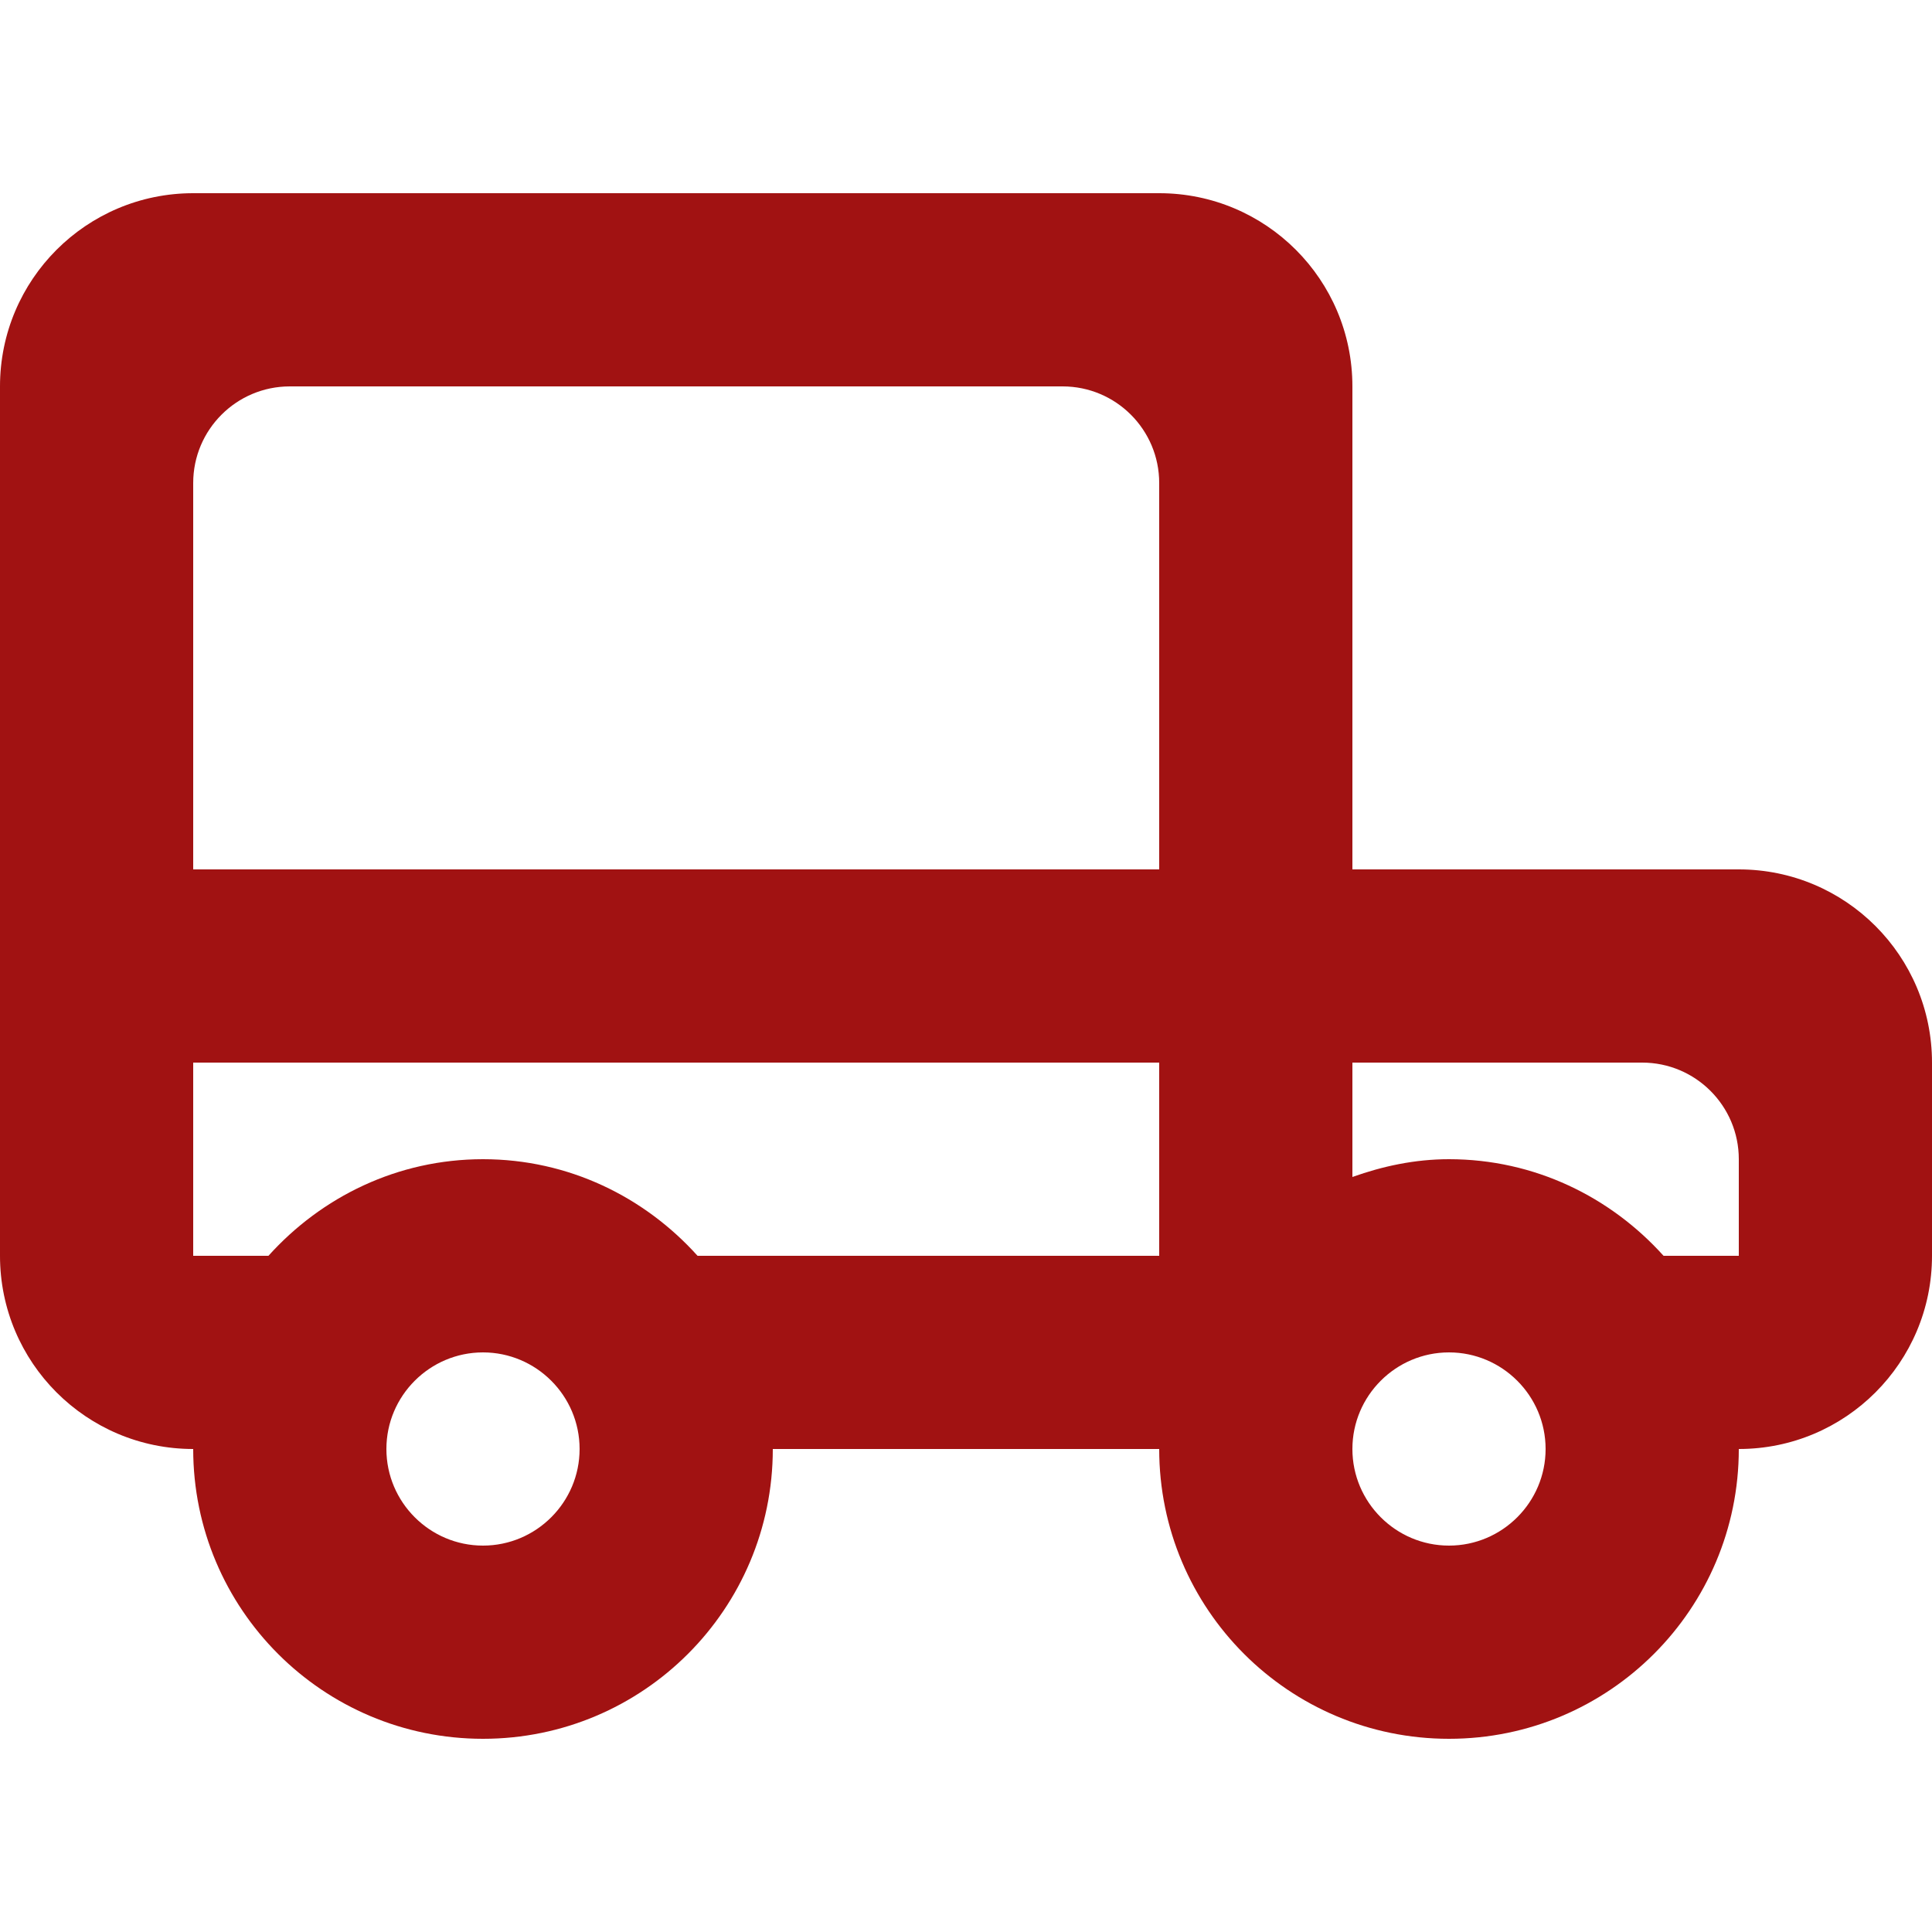 <!DOCTYPE svg PUBLIC "-//W3C//DTD SVG 1.1//EN" "http://www.w3.org/Graphics/SVG/1.1/DTD/svg11.dtd">
<!-- Uploaded to: SVG Repo, www.svgrepo.com, Transformed by: SVG Repo Mixer Tools -->
<svg width="800px" height="800px" viewBox="0 -2 20 20" version="1.1" xmlns="http://www.w3.org/2000/svg" xmlns:xlink="http://www.w3.org/1999/xlink" fill="#000000">
<g id="SVGRepo_bgCarrier" stroke-width="0"/>
<g id="SVGRepo_tracerCarrier" stroke-linecap="round" stroke-linejoin="round"/>
<g id="SVGRepo_iconCarrier"> <title>car_round [#ac1616]</title> <desc>Created with Sketch.</desc> <defs> </defs> <g id="Page-1" stroke="none" stroke-width="1" fill="none" fill-rule="evenodd"> <g id="Dribbble-Light-Preview" transform="translate(-100, -5361)" fill="#a11212"> <g id="icons" transform="translate(56, 160)"> <path d="M62,5212 L61.221,5212 C60.672,5211.39 59.885,5211 59,5211 C58.647,5211 58.314,5211.072 58,5211.184 L58,5210 L61,5210 C61.552,5210 62,5210.448 62,5211 L62,5212 Z M59,5215 C58.449,5215 58,5214.551 58,5214 C58,5213.449 58.449,5213 59,5213 C59.551,5213 60,5213.449 60,5214 C60,5214.551 59.551,5215 59,5215 L59,5215 Z M56,5208 L46,5208 L46,5204 C46,5203.448 46.448,5203 47,5203 L55,5203 C55.552,5203 56,5203.448 56,5204 L56,5208 Z M56,5212 L51.221,5212 C50.672,5211.39 49.885,5211 49,5211 C48.115,5211 47.328,5211.39 46.779,5212 L46,5212 L46,5210 L56,5210 L56,5212 Z M49,5215 C48.449,5215 48,5214.551 48,5214 C48,5213.449 48.449,5213 49,5213 C49.551,5213 50,5213.449 50,5214 C50,5214.551 49.551,5215 49,5215 L49,5215 Z M58,5208 L58,5203 C58,5201.895 57.105,5201 56,5201 L46,5201 C44.895,5201 44,5201.895 44,5203 L44,5212 C44,5213.105 44.895,5214 46,5214 L46,5214 C46,5215.657 47.343,5217 49,5217 C50.657,5217 52,5215.657 52,5214 L56,5214 C56,5215.657 57.343,5217 59,5217 C60.657,5217 62,5215.657 62,5214 L62,5214 C63.105,5214 64,5213.105 64,5212 L64,5210 C64,5208.895 63.105,5208 62,5208 L58,5208 Z" id="car_round-[#ac1616]"> </path> </g> </g> </g> </g>
</svg>
